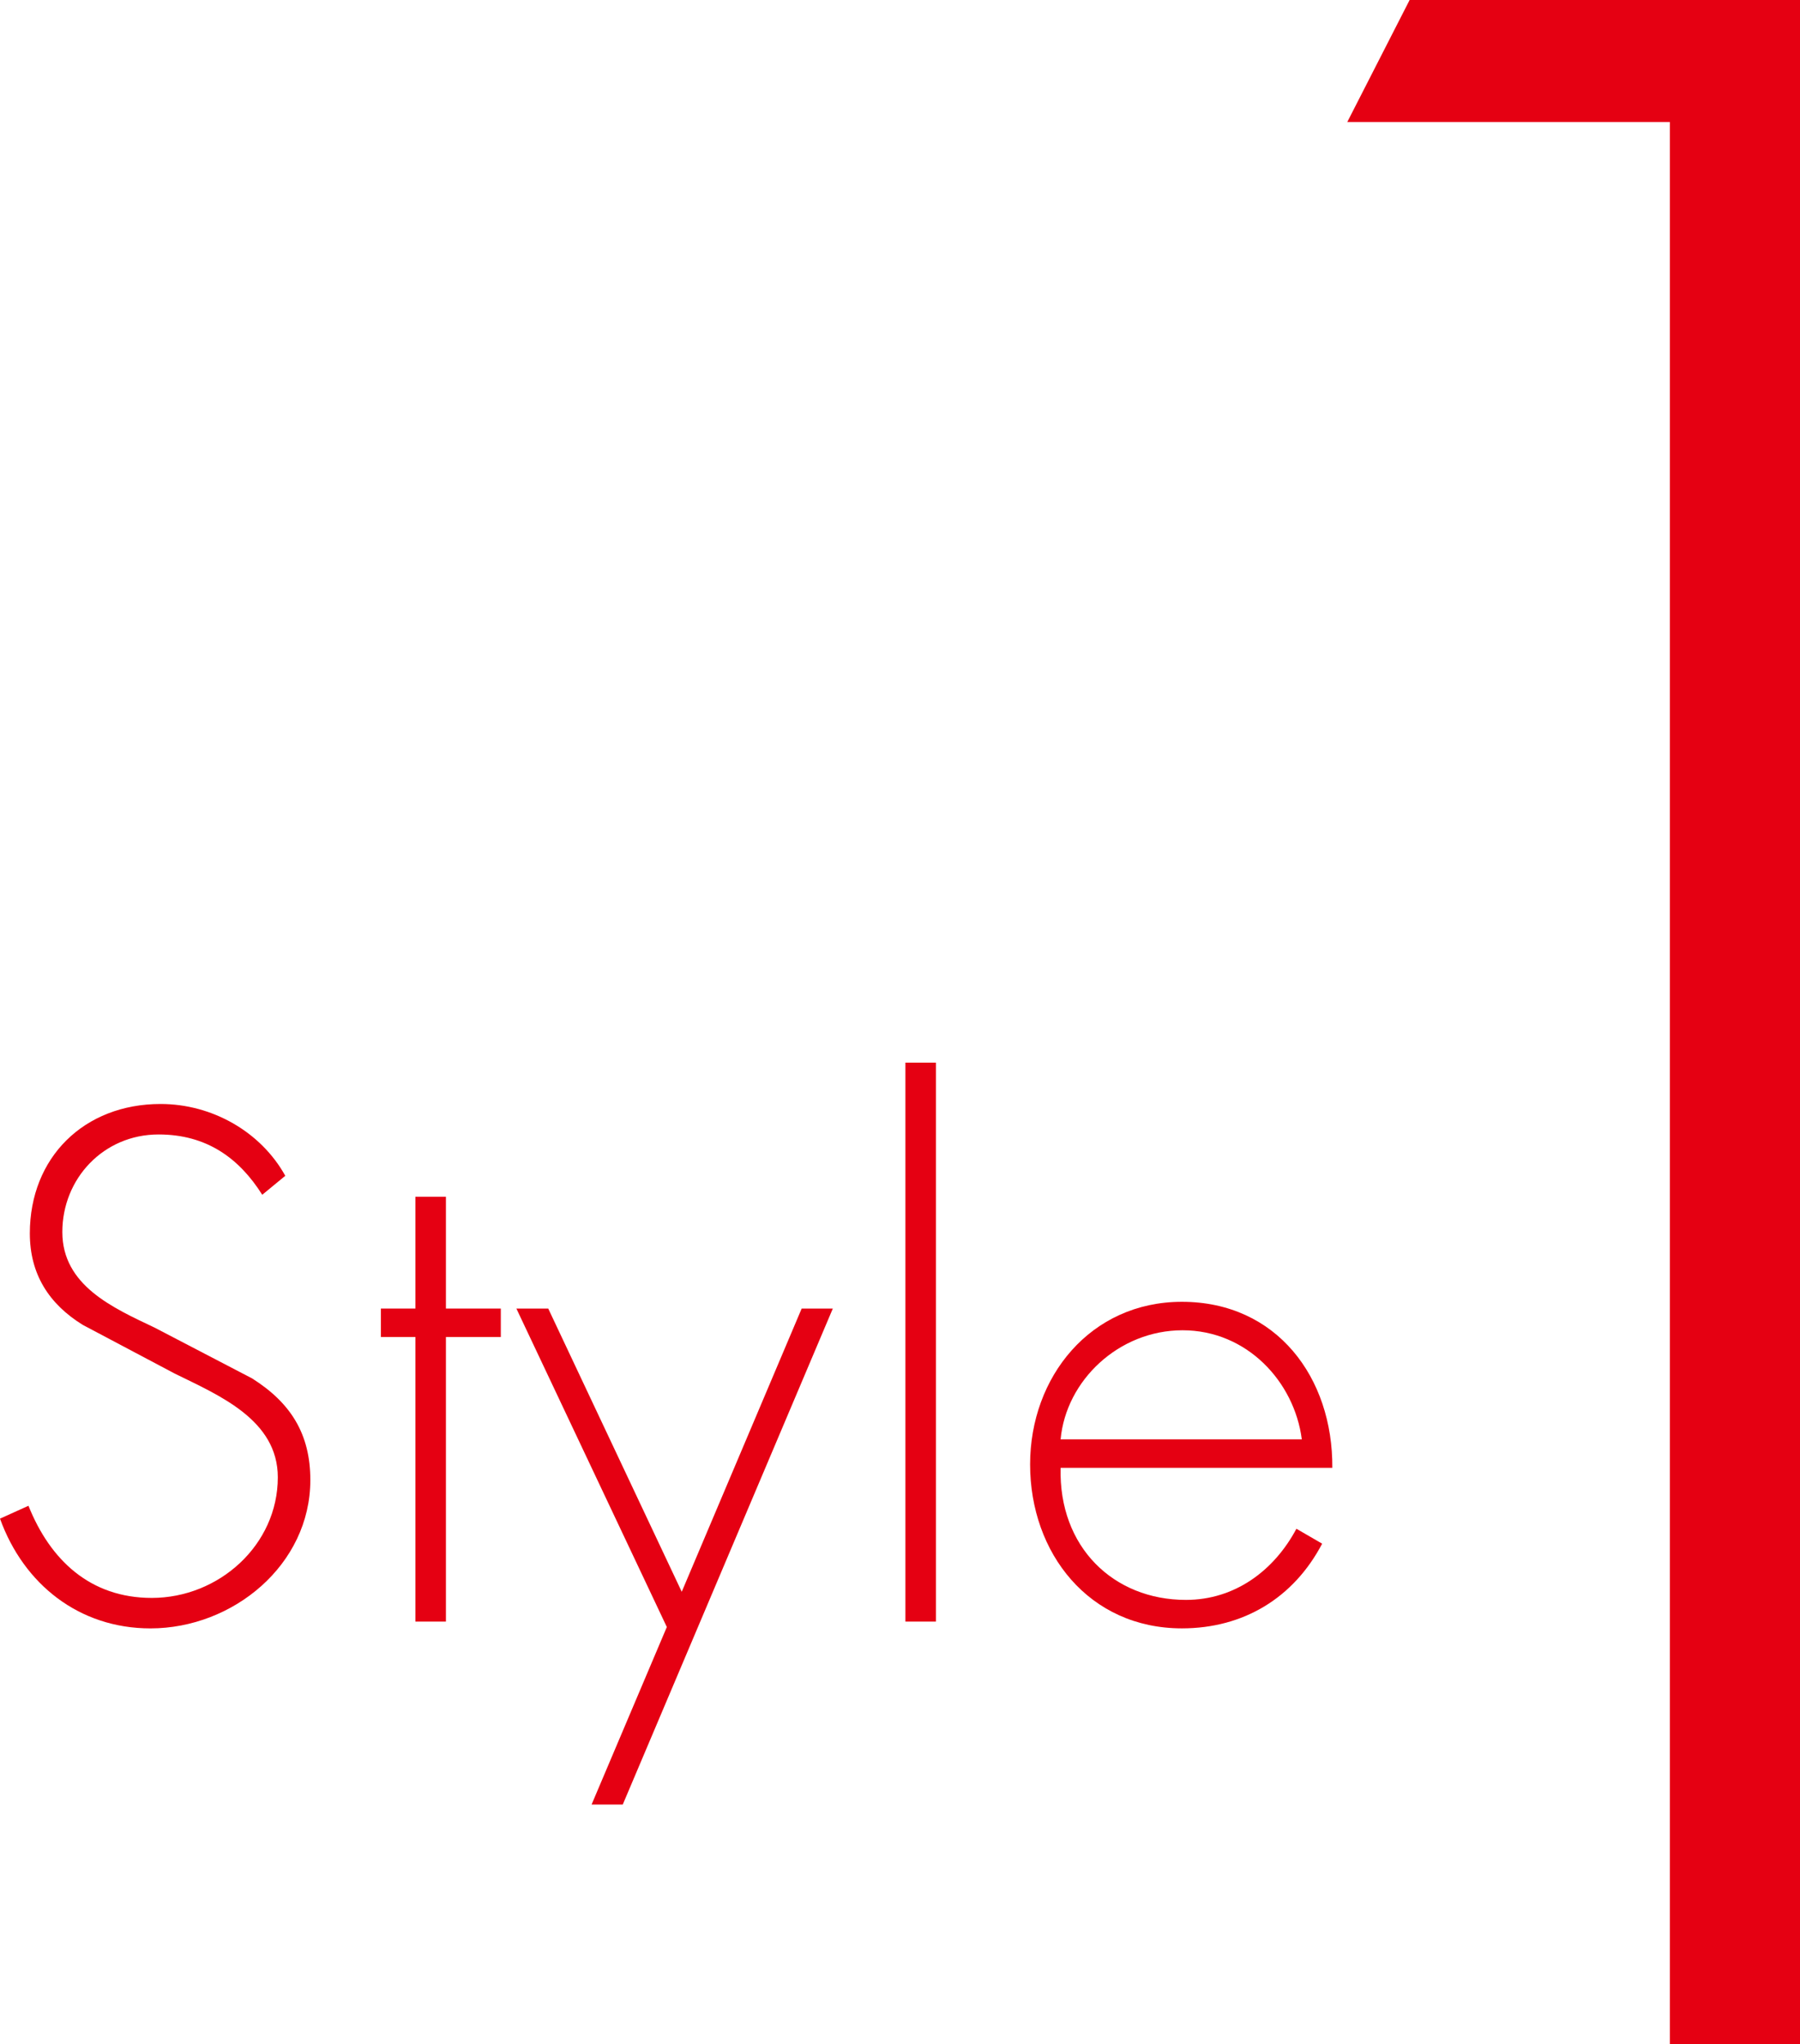 <?xml version="1.0" encoding="UTF-8"?>
<svg id="_レイヤー_1" data-name="レイヤー_1" xmlns="http://www.w3.org/2000/svg" width="72.276" height="82.078" viewBox="0 0 72.276 82.078">
  <defs>
    <style>
      .cls-1 {
        fill: #e50012;
      }
    </style>
  </defs>
  <g>
    <path class="cls-1" d="M10.529,47.975c-.926-1.469-2.231-2.421-4.163-2.421-2.204,0-3.863,1.769-3.863,3.918,0,2.149,2.04,3.047,3.7,3.836l3.918,2.041c1.551.979,2.34,2.231,2.34,4.081,0,3.401-3.102,5.958-6.421,5.958-2.857,0-5.088-1.768-6.04-4.407l1.143-.517c.871,2.177,2.476,3.7,4.951,3.7,2.694,0,5.061-2.122,5.061-4.843,0-2.312-2.366-3.292-4.135-4.163l-3.7-1.959c-1.36-.843-2.122-2.04-2.122-3.673,0-3.047,2.177-5.196,5.251-5.196,2.067,0,4.026,1.115,5.006,2.884l-.925.762Z"/>
    <path class="cls-1" d="M17.905,65.115h-1.225v-11.427h-1.387v-1.143h1.387v-4.489h1.225v4.489h2.204v1.143h-2.204v11.427Z"/>
    <path class="cls-1" d="M20.736,52.546h1.278l5.36,11.372,4.815-11.372h1.251l-8.434,19.915h-1.252l3.021-7.128-6.04-12.787Z"/>
    <path class="cls-1" d="M37.58,65.115h-1.225v-22.445h1.225v22.445Z"/>
    <path class="cls-1" d="M42.587,58.939c-.081,3.183,2.122,5.305,5.033,5.305,1.959,0,3.537-1.17,4.435-2.857l1.034.599c-1.143,2.177-3.156,3.401-5.632,3.401-3.728,0-6.095-3.02-6.095-6.584,0-3.51,2.422-6.529,6.095-6.529,3.809,0,6.067,3.047,6.04,6.666h-10.91ZM52.272,57.797c-.299-2.312-2.203-4.38-4.788-4.38-2.558,0-4.68,2.013-4.897,4.38h9.686Z"/>
  </g>
  <path class="cls-1" d="M54.098,4.899l2.503-4.899h15.676v82.078h-5.226V4.899h-12.953Z"/>
</svg>
